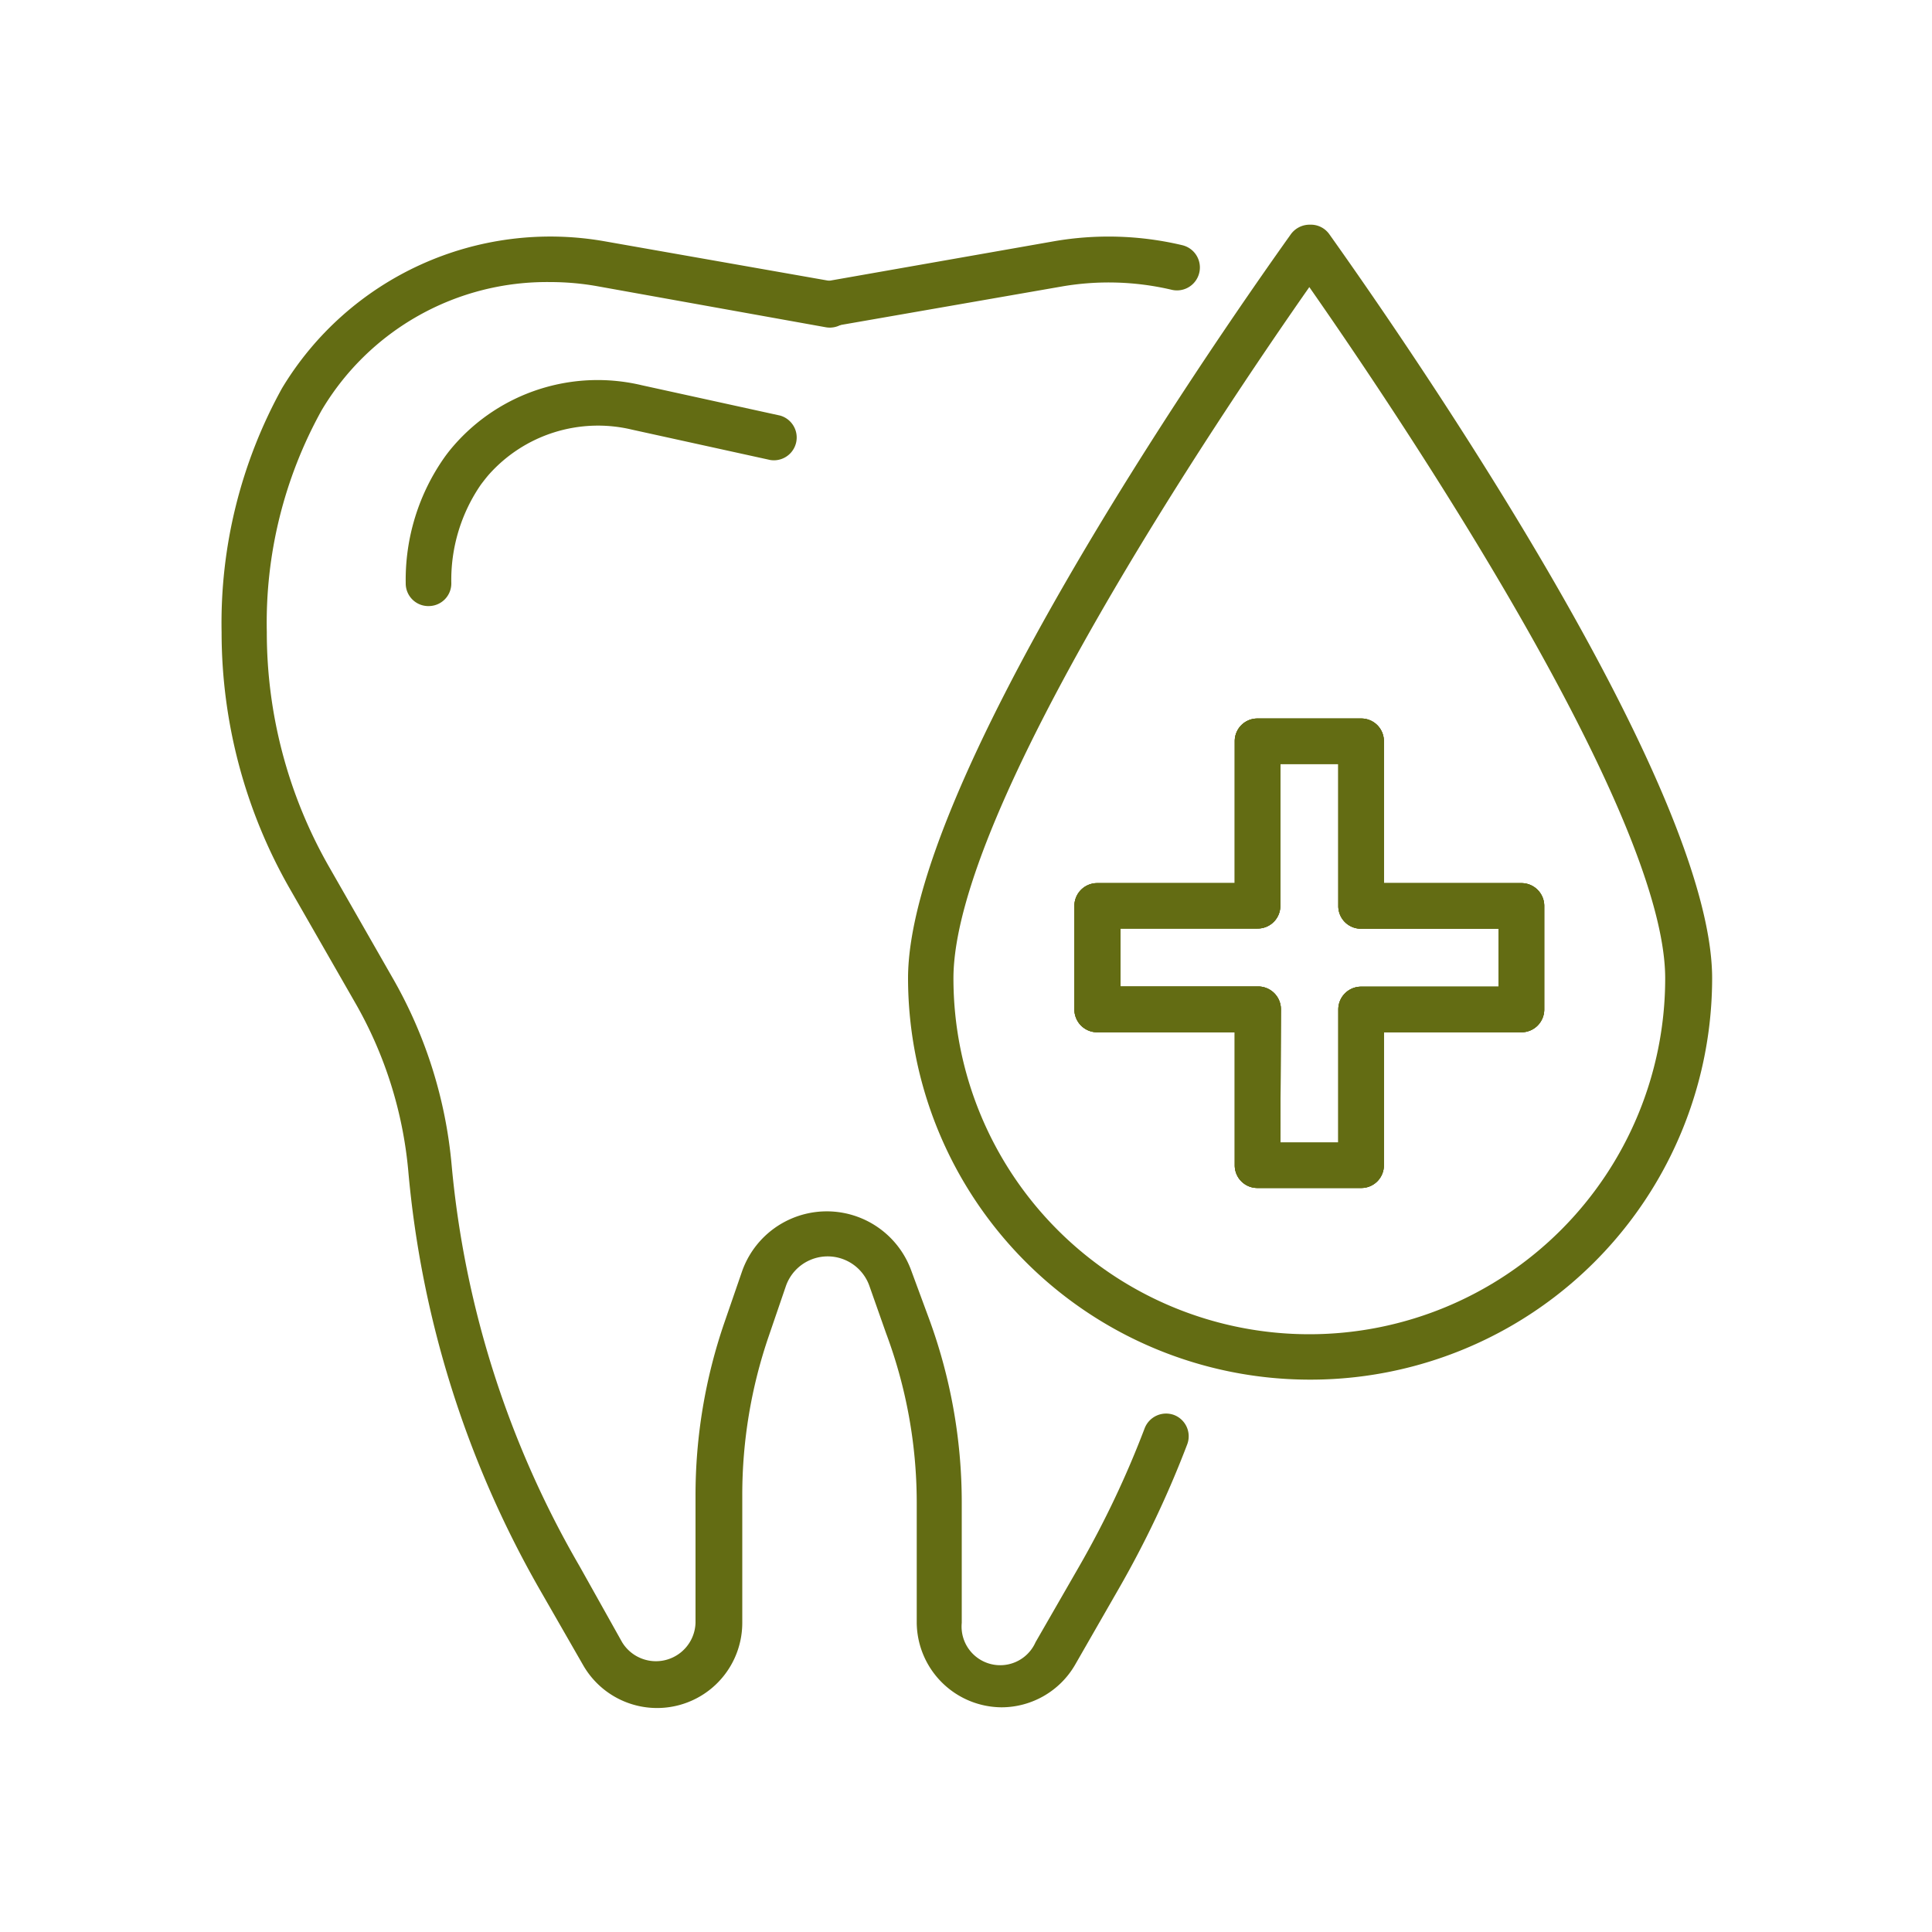 <svg id="Layer_1" data-name="Layer 1" xmlns="http://www.w3.org/2000/svg" viewBox="0 0 100 100"><defs><style>.cls-1{fill:#636c13;}</style></defs><title>church-wellesley-dental-centre-home-icons</title><path class="cls-1" d="M51.85,88.37A4.42,4.42,0,0,1,47.45,84V77.78A25.06,25.06,0,0,0,45.86,69L45,66.56a2.29,2.29,0,0,0-4.32,0l-.89,2.6a25.33,25.33,0,0,0-1.37,8.23V84a4.41,4.41,0,0,1-8.23,2.2l-2.25-3.92a53,53,0,0,1-6.81-21.7,21.32,21.32,0,0,0-2.73-8.65L15,46a26.73,26.73,0,0,1-3.53-13.27,25.13,25.13,0,0,1,3.13-12.64A16.21,16.21,0,0,1,31.3,12.49l11.82,2.08a1.19,1.19,0,0,1,1,1.37,1.18,1.18,0,0,1-1.37,1L30.89,14.81a13.84,13.84,0,0,0-2.41-.21,13.55,13.55,0,0,0-11.84,6.65,22.67,22.67,0,0,0-2.83,11.46A24.45,24.45,0,0,0,17,44.81l3.38,5.91a23.67,23.67,0,0,1,3,9.62A50.48,50.48,0,0,0,30,81.07L32.2,85A2.05,2.05,0,0,0,36,84V77.44a27.49,27.49,0,0,1,1.5-9l.9-2.61a4.65,4.65,0,0,1,8.75-.11l.89,2.41a27.58,27.58,0,0,1,1.74,9.64V84a2,2,0,0,0,3.82,1l2.25-3.91a50,50,0,0,0,3.4-7.17,1.19,1.19,0,0,1,1.52-.68,1.18,1.18,0,0,1,.68,1.52,52.47,52.47,0,0,1-3.56,7.5l-2.25,3.92A4.41,4.41,0,0,1,51.85,88.37Z"/><path class="cls-1" d="M42.92,16.91a1.18,1.18,0,0,1-.21-2.34l11.83-2.08a16.54,16.54,0,0,1,6.65.2A1.18,1.18,0,0,1,60.65,15a14.24,14.24,0,0,0-5.7-.17L43.12,16.89A.71.71,0,0,1,42.92,16.91Z"/><path class="cls-1" d="M22.13,31.37A1.17,1.17,0,0,1,21,30.19a11,11,0,0,1,2-6.51,7.87,7.87,0,0,1,.49-.62,9.87,9.87,0,0,1,9.73-3.12l7.16,1.57a1.18,1.18,0,0,1-.51,2.3l-7.15-1.57a7.56,7.56,0,0,0-7.43,2.34c-.13.15-.26.32-.39.49a8.69,8.69,0,0,0-1.54,5.12,1.17,1.17,0,0,1-1.17,1.18Z"/><path class="cls-1" d="M67.77,71.41A20.8,20.8,0,0,1,47,50.64c0-9.89,15.17-32,19.81-38.51a1.2,1.2,0,0,1,1-.5h0a1.17,1.17,0,0,1,1,.5c4.65,6.54,19.81,28.66,19.81,38.51A20.79,20.79,0,0,1,67.77,71.41Zm0-56.55c-4.66,6.66-18.42,27.07-18.42,35.78a18.42,18.42,0,0,0,36.84,0C86.19,42,72.43,21.53,67.77,14.86Zm2.68,46.63H65.09a1.17,1.17,0,0,1-1.18-1.17V53.43H56.79a1.18,1.18,0,0,1-1.18-1.18V46.89a1.18,1.18,0,0,1,1.18-1.18h7.12V38.36a1.17,1.17,0,0,1,1.18-1.17h5.36a1.17,1.17,0,0,1,1.18,1.17v7.35h7.12a1.18,1.18,0,0,1,1.18,1.18v5.36a1.18,1.18,0,0,1-1.18,1.18H71.63v6.89A1.17,1.17,0,0,1,70.45,61.49Zm-4.18-2.35h3V52.25a1.18,1.18,0,0,1,1.18-1.18h7.12v-3H70.45a1.17,1.17,0,0,1-1.18-1.17V39.54h-3v7.35a1.17,1.17,0,0,1-1.18,1.17H58v3h7.12a1.18,1.18,0,0,1,1.18,1.18Z"/><path class="cls-1" d="M70.45,61.49H65.09a1.17,1.17,0,0,1-1.18-1.17V53.43H56.79a1.18,1.18,0,0,1-1.18-1.18V46.89a1.18,1.18,0,0,1,1.18-1.18h7.12V38.36a1.17,1.17,0,0,1,1.18-1.17h5.36a1.17,1.17,0,0,1,1.18,1.17v7.35h7.12a1.18,1.18,0,0,1,1.18,1.18v5.36a1.18,1.18,0,0,1-1.18,1.18H71.63v6.89A1.17,1.17,0,0,1,70.45,61.49Zm-4.18-2.35h3V52.25a1.18,1.18,0,0,1,1.18-1.18h7.12v-3H70.45a1.17,1.17,0,0,1-1.18-1.17V39.54h-3v7.35a1.17,1.17,0,0,1-1.18,1.17H58v3h7.12a1.18,1.18,0,0,1,1.18,1.18Z"/><path class="cls-1" d="M70.45,61.49H65.09a1.17,1.17,0,0,1-1.18-1.17V53.43H56.79a1.18,1.18,0,0,1-1.18-1.18V46.89a1.18,1.18,0,0,1,1.18-1.18h7.12V38.36a1.17,1.17,0,0,1,1.18-1.17h5.36a1.17,1.17,0,0,1,1.18,1.17v7.35h7.12a1.18,1.18,0,0,1,1.18,1.18v5.36a1.18,1.18,0,0,1-1.18,1.18H71.63v6.89A1.17,1.17,0,0,1,70.45,61.49Zm-4.18-2.35h3V52.25a1.18,1.18,0,0,1,1.18-1.18h7.12v-3H70.45a1.17,1.17,0,0,1-1.18-1.17V39.54h-3v7.35a1.17,1.17,0,0,1-1.18,1.17H58v3h7.12a1.18,1.18,0,0,1,1.18,1.18Z"/></svg>